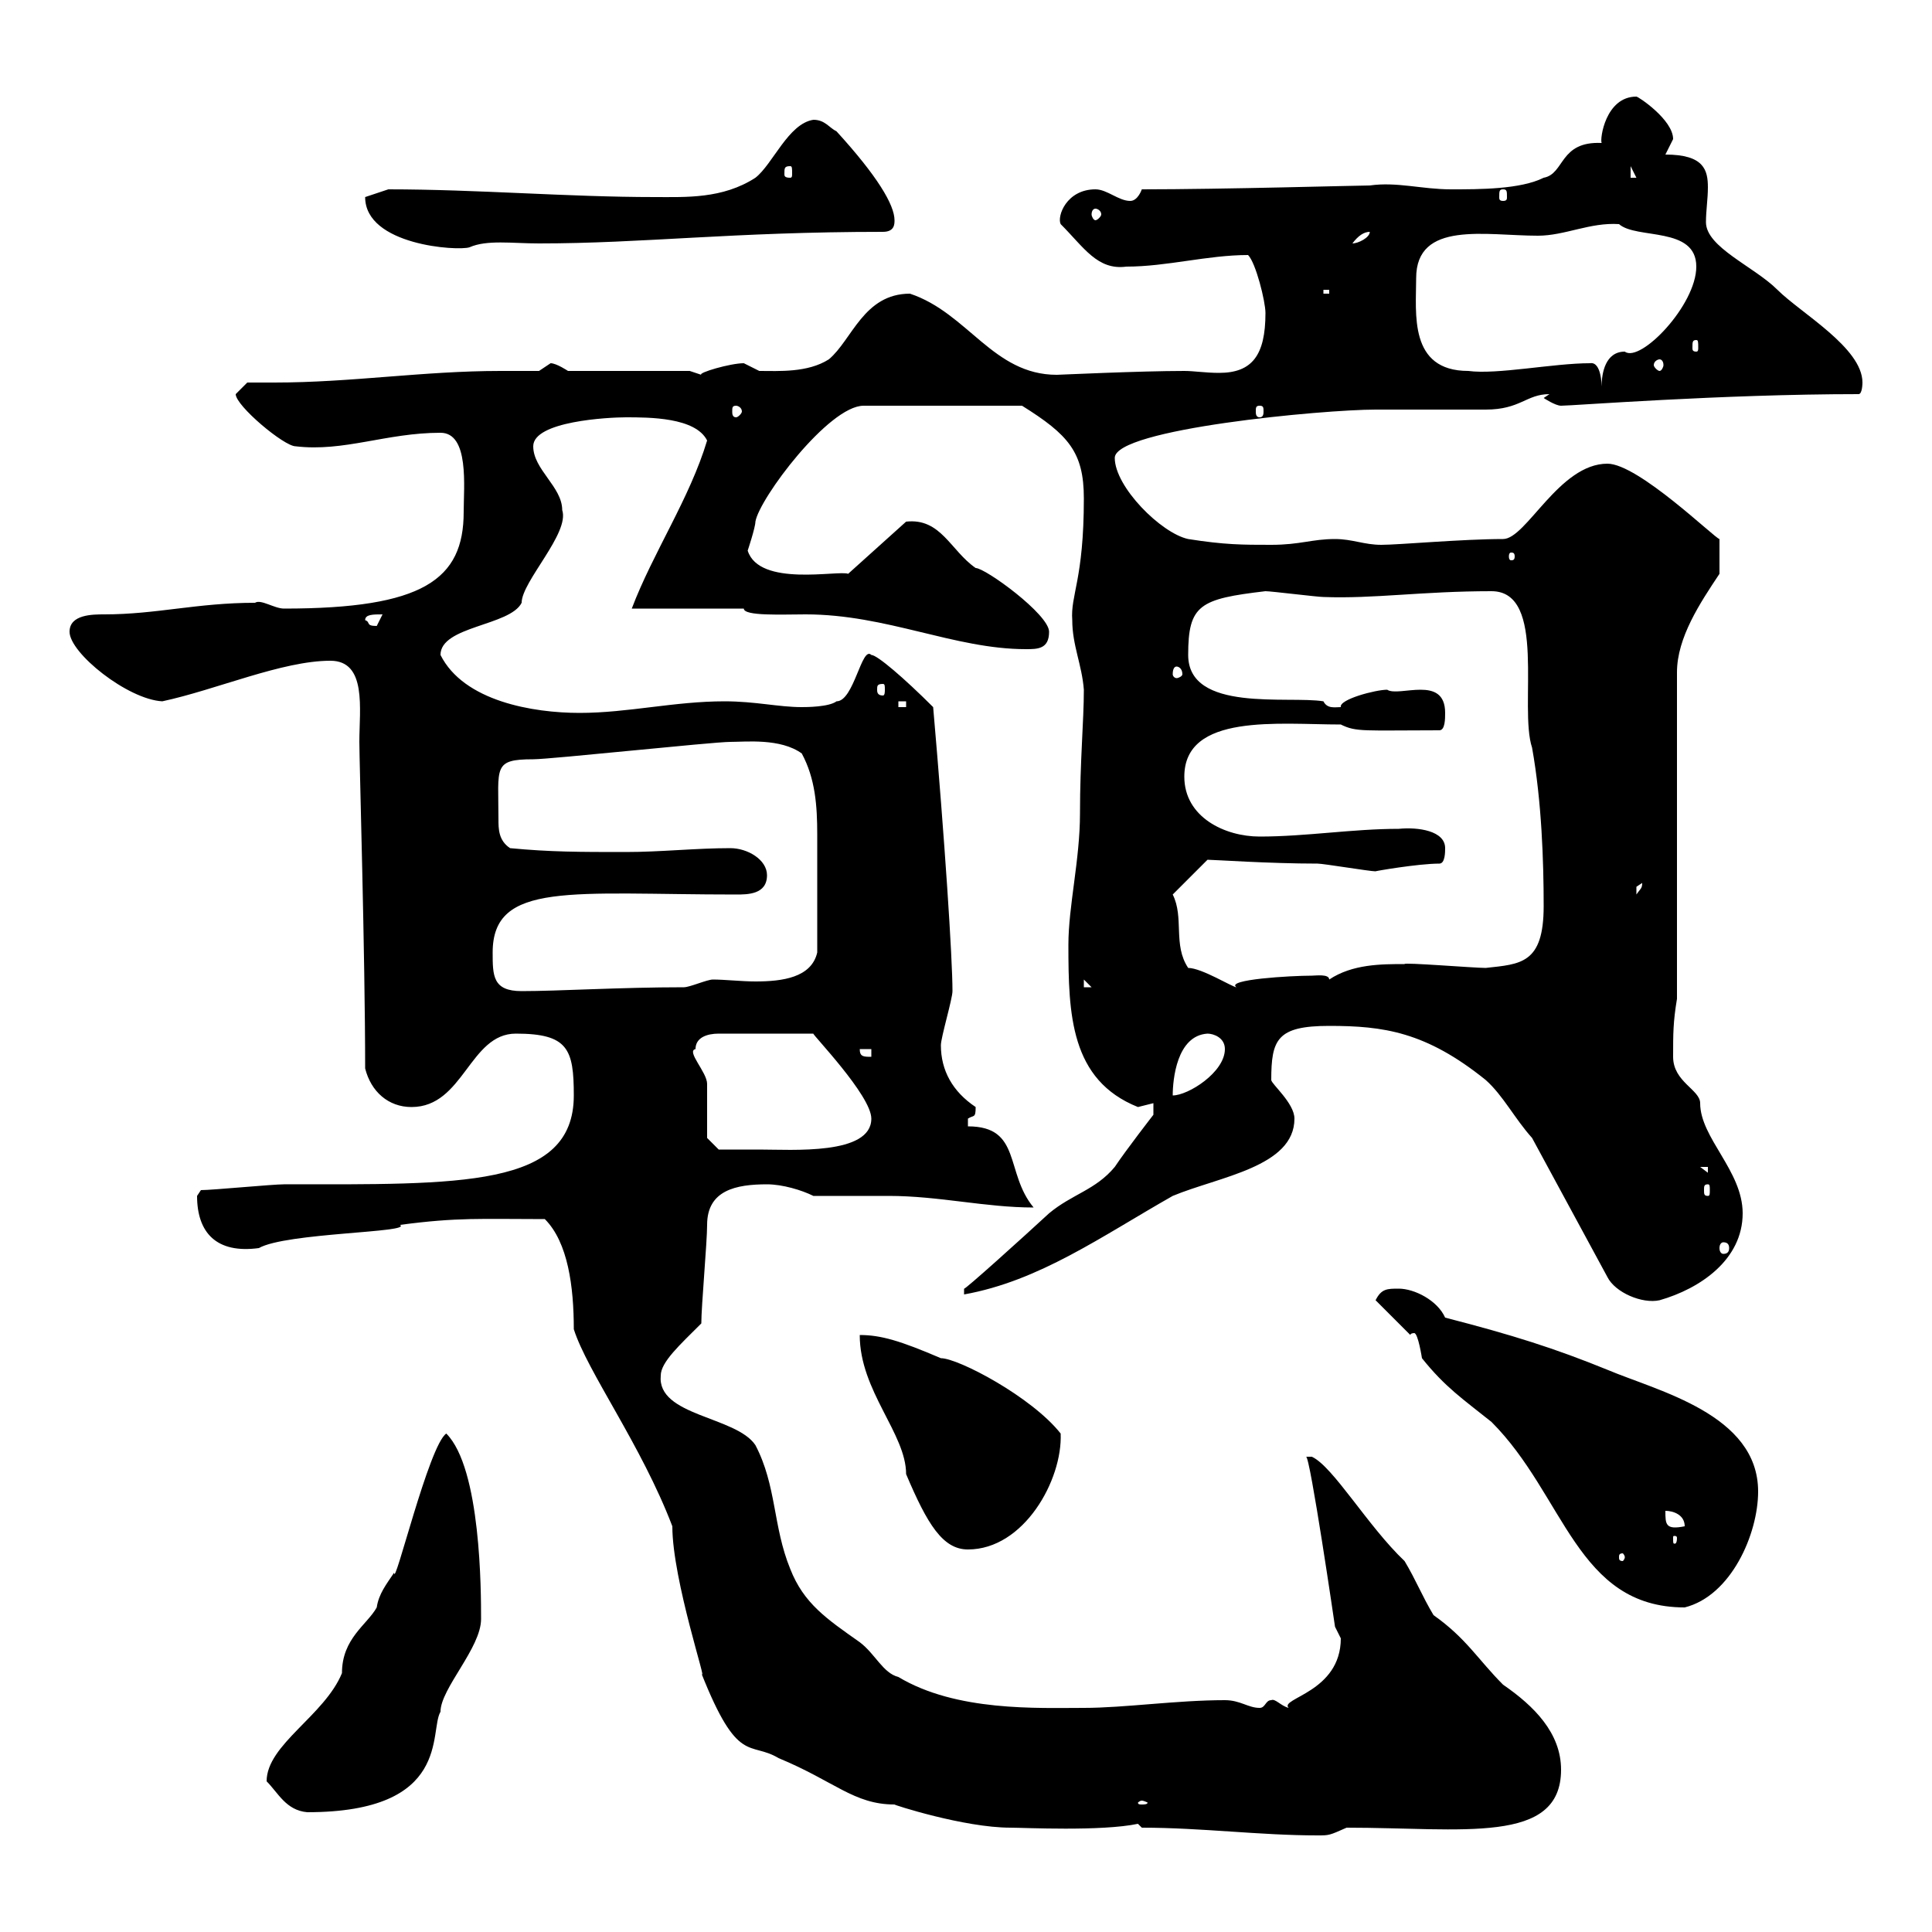 <svg xmlns="http://www.w3.org/2000/svg" xmlns:xlink="http://www.w3.org/1999/xlink" width="300" height="300"><path d="M177.30 283.80C186.60 283.80 195.60 285 204.60 285C206.40 285 206.40 285 209.10 283.80C227.10 283.80 242.40 286.50 242.40 274.80C242.40 269.10 238.20 264.90 233.40 261.60C229.50 257.70 227.70 254.40 222.60 250.80C220.80 247.80 219.90 245.40 218.10 242.40C212.40 237 207 227.70 203.70 226.20L202.80 226.20C203.40 225.90 207.30 252.60 207.30 252.60C207.30 252.60 208.20 254.40 208.20 254.40C208.20 262.80 198.60 263.70 200.10 265.20C198.90 264.90 198 263.70 197.40 264C196.50 264 196.50 265.20 195.60 265.20C193.80 265.20 192.60 264 190.20 264C182.70 264 174.60 265.20 168.30 265.20C161.10 265.20 148.50 265.80 139.50 260.40C137.10 259.80 135.90 256.80 133.50 255C128.40 251.40 124.80 249 122.70 243.60C120 237 120.60 230.70 117.30 224.40C114.30 219.90 102 219.90 102.60 213.60C102.60 211.50 105.60 208.80 108.90 205.50C108.90 202.80 109.80 192.90 109.80 190.20C109.80 184.80 114.30 183.90 119.10 183.90C121.50 183.90 124.50 184.80 126.30 185.70C130.50 185.70 134.40 185.70 138 185.70C145.80 185.70 153 187.50 160.50 187.50C156 182.10 158.70 174.90 150.30 174.90C150.30 174.90 150.30 174.90 150.30 173.70C151.20 173.10 151.50 173.70 151.50 171.90C147.90 169.50 146.10 166.20 146.10 162.30C146.10 161.10 147.90 155.10 147.90 153.90C147.90 148.80 146.70 130.50 144.90 109.80C140.40 105.30 136.20 101.70 135.30 101.70C133.80 100.20 132.60 108.90 129.90 108.90C128.70 109.80 125.10 109.80 124.50 109.80C120.90 109.80 117.30 108.90 112.50 108.90C104.70 108.90 97.50 110.70 90 110.70C82.80 110.70 72 108.90 68.40 101.70C68.40 97.20 79.20 97.20 81 93.60C81 90.30 88.50 82.80 87.30 79.20C87.30 75.60 82.80 72.90 82.80 69.30C82.80 65.40 94.50 64.80 97.20 64.80C100.80 64.80 108 64.80 109.80 68.40C107.10 77.40 101.40 85.80 98.10 94.50L115.50 94.50C115.50 95.70 121.50 95.40 125.10 95.40C137.70 95.40 148.20 100.80 159.30 100.80C161.10 100.80 162.90 100.80 162.90 98.10C162.90 95.40 153 88.20 151.50 88.20C147.60 85.50 146.10 80.40 140.70 81L131.70 89.10C130.20 88.50 117.90 91.20 116.10 85.50C116.10 85.50 117.30 81.90 117.30 81C117.90 77.40 128.70 63 134.10 63L158.70 63C165.90 67.50 168.30 70.20 168.30 77.40C168.30 90 166.20 92.40 166.50 96.30C166.50 100.20 168 103.20 168.30 107.10C168.30 111.90 167.70 118.20 167.70 126.30C167.70 133.50 165.90 140.70 165.90 146.70C165.90 157.50 166.20 167.70 176.70 171.90C176.70 171.90 179.10 171.30 179.10 171.30L179.10 173.10C179.10 173.10 174.90 178.50 173.10 181.20C170.10 184.80 166.50 185.40 162.90 188.40C159 192 149.70 200.40 149.70 200.10L149.70 201C161.40 198.90 171 192 182.10 185.70C189.30 182.70 201 181.20 201 173.70C201 171.30 197.40 168.30 197.40 167.70C197.40 161.40 198.30 159.30 206.40 159.30C214.80 159.30 221.40 160.20 230.70 167.70C233.40 170.10 235.20 173.70 237.90 176.70L249.60 198.30C250.80 200.70 255 202.50 257.70 201.90C264 200.10 270.60 195.60 270.60 188.40C270.60 181.80 264 176.70 264 171.30C264 169.20 259.80 168 259.80 164.10C259.80 160.50 259.80 158.70 260.40 155.10L260.40 104.40C260.40 99 264 93.60 267 89.10L267 83.70C266.40 83.70 254.40 72 249.60 72C242.10 72 237 83.70 233.40 83.70C227.10 83.70 217.20 84.60 214.50 84.60C211.80 84.60 210 83.70 207.30 83.70C203.70 83.70 201.90 84.60 197.40 84.60C192.90 84.60 190.20 84.60 184.50 83.70C180.30 82.80 173.10 75.60 173.10 71.10C173.10 66.60 205.50 63.60 213.60 63.60C215.40 63.60 228.90 63.60 230.70 63.60C236.10 63.60 237 61.20 240.60 61.20C240.60 61.20 239.70 61.80 239.70 61.80C239.70 61.80 241.50 63 242.40 63C244.20 63 267.30 61.20 288.60 61.20C289.20 61.20 289.20 59.40 289.20 59.40C289.20 54 279.60 48.60 276 45C272.40 41.40 264.90 38.40 264.90 34.50C264.90 32.70 265.20 30.90 265.20 29.10C265.20 26.40 264.60 24 258.60 24C258.60 24 259.80 21.60 259.80 21.60C259.80 18.60 254.40 15 254.10 15C249.30 15 248.40 21.60 248.70 22.20C242.10 21.90 243 27 239.70 27.60C236.10 29.40 229.80 29.40 225.30 29.40C220.80 29.40 216.90 28.20 212.70 28.80C210.90 28.80 189.90 29.40 177.30 29.40C177.30 29.40 176.70 31.20 175.50 31.20C173.70 31.20 171.90 29.40 170.10 29.40C165.60 29.40 164.10 33.60 164.70 34.80C168.30 38.40 170.40 42 174.90 41.40C181.20 41.40 187.50 39.60 193.80 39.60C195 40.80 196.50 46.80 196.50 48.60C196.50 55.20 194.40 57.90 189.30 57.90C187.20 57.90 185.40 57.60 183.90 57.60C177 57.60 164.40 58.20 164.10 58.20C154.20 58.20 150.30 48.60 141.30 45.60C134.10 45.60 132.30 52.80 128.70 55.80C125.40 57.90 120.90 57.60 117.90 57.60C117.90 57.60 115.50 56.40 115.50 56.40C113.40 56.40 108.30 57.90 108.90 58.20C108.90 58.20 107.10 57.60 107.10 57.60L88.20 57.60C88.20 57.60 86.40 56.40 85.50 56.40C85.50 56.40 83.70 57.60 83.70 57.60C81.60 57.60 79.50 57.60 77.70 57.60C65.70 57.60 54.60 59.40 42.60 59.40C41.40 59.40 39.90 59.40 38.40 59.40C38.40 59.40 36.60 61.20 36.60 61.20C36.60 63 44.10 69.30 45.90 69.30C53.40 70.20 60 67.20 68.40 67.20C72.90 67.20 72 75.60 72 79.50C72 90 65.70 94.50 44.10 94.50C42.60 94.50 40.50 93 39.60 93.60C30.60 93.60 24.30 95.40 16.20 95.40C14.40 95.40 10.80 95.40 10.80 98.10C10.80 101.40 19.80 108.60 25.20 108.90C33.60 107.10 43.80 102.60 51.30 102.60C57 102.60 55.80 110.10 55.80 115.20C55.80 118.20 56.70 148.50 56.70 165.90C57.60 169.50 60.30 171.90 63.90 171.90C72 171.90 72.90 160.50 80.10 160.50C88.20 160.50 89.10 162.90 89.10 170.10C89.10 184.50 71.40 183.90 44.10 183.90C42.30 183.90 33 184.80 31.20 184.80C31.20 184.80 30.60 185.70 30.60 185.70C30.60 191.40 33.60 194.70 40.20 193.80C44.40 191.40 64.20 191.40 62.10 190.20C71.10 189 74.70 189.30 84.60 189.30C88.20 192.90 89.10 199.80 89.10 206.40C91.20 213 99.60 224.40 104.40 237C104.40 245.40 110.10 262.20 108.90 259.80C114.60 274.20 116.40 270.30 120.90 273C129.60 276.60 132.60 280.20 138.90 280.20C138.60 280.20 149.70 283.80 156.90 283.80C159 283.80 171 284.40 176.70 283.20C176.70 283.20 177.30 283.80 177.30 283.80ZM41.40 276.60C43.20 278.40 44.40 281.10 47.70 281.40C70.20 281.40 66.60 268.80 68.40 265.80C68.40 262.20 74.70 255.90 74.70 251.40C74.70 247.20 74.70 228 69.30 222.60C66.60 224.40 61.20 246.90 61.20 244.20C60 246 58.80 247.50 58.50 249.60C57 252.30 53.10 254.40 53.10 259.80C50.40 266.40 41.40 270.90 41.40 276.60ZM177.30 279.60C177.60 279.60 178.20 279.90 178.20 279.90C178.20 280.20 177.60 280.20 177.30 280.20C177 280.20 176.70 280.20 176.70 279.90C176.70 279.90 177 279.60 177.30 279.60ZM231.60 220.80C243 232.20 244.80 249.60 261.60 249.60C268.80 247.80 273 238.20 273 231.60C273 219.60 257.40 216 249.60 212.70C241.50 209.40 234.90 207.30 224.40 204.60C223.20 201.90 219.60 200.10 217.20 200.10C215.40 200.10 214.50 200.10 213.60 201.90L219 207.30C219 207 219.60 207 219.60 207C220.20 207 220.80 210.90 220.80 210.90C224.40 215.40 227.10 217.20 231.60 220.80ZM252.30 241.80C252.30 242.10 252 242.40 252 242.40C251.40 242.40 251.40 242.10 251.40 241.80C251.40 241.50 251.40 241.20 252 241.20C252 241.20 252.30 241.50 252.30 241.80ZM133.50 207.30C133.50 216 140.70 222.60 140.70 228.90C144 236.70 146.40 240.60 150.30 240.60C159 240.60 165 229.80 164.70 222.60C160.20 216.90 148.80 210.90 146.10 210.90C139.80 208.20 136.80 207.30 133.50 207.30ZM260.40 238.80C260.40 239.70 260.10 239.70 260.10 239.70C259.80 239.70 259.80 239.70 259.80 238.80C259.80 238.50 259.80 238.50 260.10 238.50C260.10 238.50 260.40 238.50 260.40 238.80ZM258.60 234.60C259.80 234.60 261.60 235.20 261.60 237C258.60 237.60 258.60 236.70 258.60 234.60ZM267.60 192.90C268.20 192.90 268.50 193.20 268.50 193.80C268.50 194.40 268.20 194.70 267.60 194.70C267.30 194.70 267 194.40 267 193.80C267 193.20 267.30 192.90 267.60 192.90ZM265.20 183.90C265.50 183.90 265.50 184.20 265.50 184.80C265.50 185.40 265.50 185.70 265.20 185.70C264.60 185.70 264.60 185.40 264.60 184.80C264.60 184.20 264.60 183.90 265.20 183.90ZM264 181.20L265.20 181.20L265.20 182.10ZM109.80 176.70C109.80 175.50 109.80 169.50 109.80 168.30C109.80 166.50 106.50 163.20 108 162.90C108 161.10 109.80 160.50 111.60 160.50L126.30 160.50C126 160.50 135.30 170.10 135.30 173.70C135.30 179.40 123 178.50 117.90 178.50C116.10 178.50 111.60 178.50 111.60 178.50ZM187.50 160.50C188.40 160.50 190.20 161.10 190.20 162.90C190.20 166.50 184.50 170.10 182.10 170.10C182.10 167.70 182.70 160.80 187.50 160.50ZM133.50 162.90L135.30 162.90L135.30 164.10C134.10 164.10 133.50 164.10 133.50 162.90ZM76.50 147.90C76.50 136.80 88.80 138.90 114.30 138.90C116.10 138.90 119.10 138.90 119.10 135.90C119.10 133.50 116.10 131.70 113.40 131.70C108 131.70 102.60 132.30 97.20 132.30C90 132.30 85.50 132.30 79.20 131.70C77.40 130.50 77.40 128.70 77.40 127.20C77.40 119.10 76.50 117.90 82.80 117.90C85.50 117.90 110.70 115.20 113.40 115.20C115.80 115.20 121.20 114.60 124.50 117C126.60 120.90 126.90 125.10 126.90 129.60C126.90 135 126.90 141 126.90 147.90C126 151.80 121.50 152.40 117.30 152.40C115.20 152.40 112.50 152.10 110.70 152.10C109.80 152.10 107.10 153.30 106.20 153.30C96.30 153.30 86.70 153.90 81 153.90C76.50 153.90 76.50 151.50 76.50 147.90ZM168.30 152.10L169.50 153.30L168.30 153.30ZM184.50 150.30C182.10 146.70 183.90 142.50 182.10 138.90L187.50 133.50C188.40 133.50 197.10 134.10 204.60 134.10C205.50 134.10 212.70 135.30 213.60 135.30C213.30 135.30 220.20 134.10 223.50 134.10C224.40 134.10 224.40 132.30 224.40 131.70C224.40 129 220.20 128.40 217.20 128.70C210 128.70 202.80 129.90 195.60 129.90C190.20 129.90 183.90 126.90 183.90 120.60C183.90 110.70 198.60 112.50 208.20 112.50C210.60 113.70 211.80 113.40 223.50 113.40C224.40 113.40 224.40 111.60 224.40 110.70C224.40 104.70 217.20 108.30 215.40 107.10C213.60 107.10 207.90 108.60 208.20 109.80C207.30 109.80 206.10 110.10 205.50 108.90C200.10 108 184.50 110.70 184.50 101.70C184.50 93.90 186.30 93 196.50 91.80C197.40 91.80 204.60 92.70 205.50 92.70C213.30 93 220.80 91.80 231.60 91.80C240.30 91.80 235.80 109.80 237.90 116.10C239.40 124.50 239.70 133.80 239.70 140.70C239.70 149.70 236.10 149.70 230.70 150.30C228.90 150.30 217.80 149.40 218.10 149.70C214.50 149.70 210 149.70 206.40 152.10C206.40 151.20 204.30 151.50 203.70 151.50C200.40 151.50 190.20 152.10 192 153.30C191.40 153.30 186.60 150.30 184.50 150.30ZM255 137.10C255 138 254.70 138 254.10 138.90C254.10 138.90 254.10 138.90 254.10 137.70C254.10 137.70 255 137.10 255 137.10ZM139.50 108.90L140.70 108.90L140.70 109.80L139.50 109.80ZM137.10 106.20C137.40 106.20 137.40 106.50 137.40 107.10C137.40 107.40 137.40 108 137.10 108C136.20 108 136.20 107.40 136.20 107.10C136.20 106.50 136.20 106.20 137.10 106.20ZM182.70 103.50C183 103.50 183.60 103.80 183.60 104.70C183.60 105 183 105.30 182.70 105.30C182.40 105.30 182.10 105 182.10 104.70C182.10 103.80 182.40 103.50 182.70 103.50ZM56.70 96.30C56.70 95.40 57.90 95.40 59.40 95.40C59.40 95.40 58.50 97.20 58.50 97.20C56.70 97.20 57.60 96.60 56.70 96.30ZM235.20 86.40C235.20 87 234.90 87 234.60 87C234.60 87 234.30 87 234.30 86.40C234.30 85.80 234.60 85.80 234.60 85.80C234.90 85.80 235.20 85.80 235.20 86.40ZM114.30 63C114.60 63 115.20 63.30 115.20 63.90C115.20 64.20 114.60 64.80 114.30 64.80C113.70 64.80 113.70 64.20 113.70 63.90C113.70 63.30 113.70 63 114.30 63ZM195.60 63C196.20 63 196.20 63.30 196.20 63.90C196.20 64.20 196.20 64.80 195.60 64.80C195 64.80 195 64.20 195 63.90C195 63.30 195 63 195.60 63ZM246.90 56.40C241.20 56.40 232.50 58.20 228 57.60C218.70 57.60 219.90 48.60 219.90 43.20C219.90 34.20 230.70 36.60 238.80 36.60C243 36.60 246.90 34.50 251.40 34.80C254.10 37.20 263.40 35.10 263.40 41.40C263.40 47.40 254.70 56.40 252.30 54.60C249.30 54.60 248.70 57.90 248.70 60C248.70 60 248.70 56.10 246.90 56.40ZM257.70 55.80C258 55.80 258.30 56.10 258.30 56.70C258.30 57 258 57.60 257.70 57.60C257.40 57.60 256.80 57 256.80 56.70C256.80 56.10 257.40 55.80 257.70 55.80ZM263.40 52.80C263.70 52.80 263.70 53.10 263.70 54C263.70 54.30 263.70 54.60 263.40 54.60C262.80 54.60 262.80 54.30 262.80 54C262.80 53.10 262.80 52.80 263.40 52.80ZM205.50 45L206.40 45L206.40 45.60L205.50 45.60ZM56.70 30.60C56.70 38.10 71.10 39 72.90 38.40C75.60 37.20 79.50 37.80 83.70 37.80C99.90 37.80 113.70 36 137.10 36C138.90 36 138.90 34.80 138.90 34.20C138.90 31.80 136.20 27.30 129.90 20.40C128.70 19.80 128.10 18.60 126.30 18.60C122.40 19.20 120 25.50 117.30 27.60C112.20 30.90 106.50 30.60 101.70 30.60C88.20 30.60 74.10 29.40 60.30 29.40L56.70 30.60C56.70 30.60 56.70 30.60 56.70 30.60ZM212.70 36C212.70 36.90 210.90 37.80 210 37.80C210.90 36.60 211.80 36 212.70 36ZM170.10 32.40C170.40 32.40 171 32.70 171 33.30C171 33.60 170.40 34.20 170.10 34.20C169.80 34.20 169.50 33.60 169.50 33.30C169.50 32.70 169.80 32.40 170.10 32.40ZM233.40 29.40C234 29.40 234 29.70 234 30.60C234 30.90 234 31.20 233.40 31.20C232.80 31.20 232.80 30.90 232.80 30.60C232.80 29.70 232.80 29.40 233.40 29.40ZM253.20 25.80L254.10 27.60L253.20 27.60ZM122.70 25.80C123 25.80 123 26.10 123 27C123 27.30 123 27.60 122.70 27.60C121.80 27.60 121.80 27.30 121.80 27C121.80 26.10 121.80 25.80 122.70 25.80Z"/></svg>